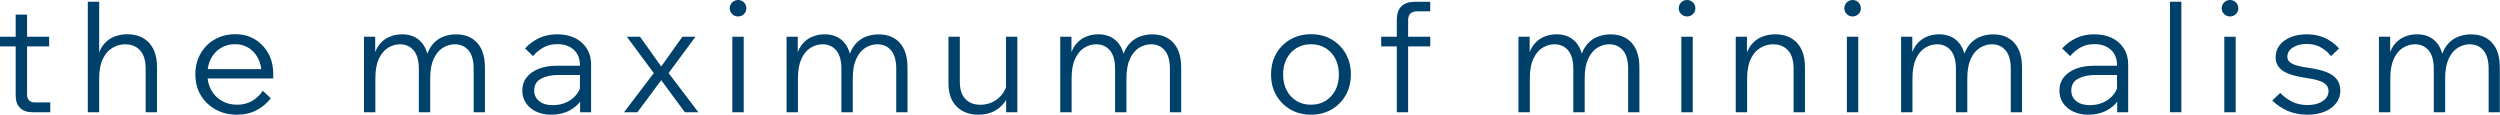 <?xml version="1.0" encoding="UTF-8"?> <svg xmlns="http://www.w3.org/2000/svg" viewBox="0 0 545 25.004" fill="none"><path d="M10.714 10.117H0V8.014H10.714V10.117ZM7.066 24.467C5.91 24.467 5.01 24.151 4.366 23.519C3.721 22.887 3.417 21.987 3.417 20.819V3.186H5.898V20.625C5.898 21.16 6.044 21.573 6.336 21.877C6.628 22.181 7.053 22.327 7.613 22.327H10.957V24.467H7.066Z" fill="#00416C"></path><path d="M34.233 24.468H31.753V14.97C31.753 13.207 31.351 11.881 30.549 10.994C29.746 10.106 28.664 9.656 27.302 9.656C26.317 9.656 25.392 9.911 24.529 10.422C23.653 10.933 22.96 11.735 22.425 12.83C21.89 13.924 21.622 15.335 21.622 17.074V24.468H19.142V0.377H21.622V12.988H21.185C21.452 11.626 21.914 10.544 22.559 9.741C23.203 8.938 23.982 8.355 24.882 8.002C25.782 7.649 26.742 7.467 27.739 7.467C29.746 7.467 31.327 8.087 32.495 9.328C33.65 10.568 34.233 12.356 34.233 14.703V24.468Z" fill="#00416C"></path><path d="M57.291 19.786L59.03 21.428C58.166 22.547 57.108 23.423 55.88 24.055C54.652 24.687 53.253 25.003 51.66 25.003C49.921 25.003 48.364 24.627 46.99 23.86C45.616 23.106 44.546 22.061 43.755 20.747C42.977 19.434 42.588 17.926 42.588 16.223C42.588 14.521 42.965 13.025 43.707 11.711C44.461 10.398 45.482 9.352 46.808 8.598C48.133 7.844 49.617 7.455 51.295 7.455C52.974 7.455 54.323 7.832 55.564 8.574C56.804 9.328 57.777 10.337 58.495 11.639C59.212 12.928 59.565 14.423 59.565 16.126V16.333H57.023V16.126C57.023 14.837 56.768 13.694 56.269 12.733C55.77 11.76 55.09 11.006 54.226 10.459C53.362 9.912 52.39 9.632 51.295 9.632C50.091 9.632 49.033 9.912 48.121 10.471C47.209 11.03 46.492 11.797 45.981 12.782C45.47 13.767 45.215 14.898 45.215 16.199C45.215 17.5 45.495 18.643 46.054 19.64C46.613 20.638 47.379 21.428 48.352 21.988C49.325 22.547 50.444 22.827 51.709 22.827C54.032 22.827 55.892 21.817 57.303 19.786H57.291ZM59.565 17.111H44.679V15.068H59.03L59.565 16.138V17.111Z" fill="#00416C"></path><path d="M105.741 24.468H103.26V14.97C103.26 13.206 102.883 11.881 102.141 10.993C101.388 10.105 100.39 9.655 99.15 9.655C98.238 9.655 97.362 9.911 96.535 10.421C95.708 10.932 95.052 11.735 94.541 12.829C94.042 13.924 93.787 15.335 93.787 17.074V24.468H91.306V14.97C91.306 13.206 90.929 11.881 90.187 10.993C89.445 10.105 88.448 9.655 87.195 9.655C86.284 9.655 85.408 9.911 84.581 10.421C83.754 10.932 83.097 11.735 82.587 12.829C82.076 13.924 81.832 15.335 81.832 17.074V24.468H79.352V8.014H81.796V12.233L81.528 12.197C81.844 11.042 82.307 10.117 82.939 9.436C83.559 8.755 84.277 8.257 85.091 7.953C85.906 7.637 86.746 7.479 87.621 7.479C89.165 7.479 90.43 7.904 91.415 8.768C92.412 9.631 93.045 10.871 93.337 12.501L92.899 12.538C93.215 11.334 93.702 10.361 94.358 9.607C95.015 8.865 95.781 8.318 96.669 7.989C97.544 7.649 98.457 7.491 99.393 7.491C101.375 7.491 102.932 8.111 104.038 9.351C105.157 10.592 105.717 12.379 105.717 14.727V24.492L105.741 24.468Z" fill="#00416C"></path><path d="M120.164 25.003C118.911 25.003 117.817 24.772 116.868 24.322C115.919 23.86 115.178 23.251 114.655 22.461C114.132 21.671 113.864 20.783 113.864 19.786C113.864 18.63 114.192 17.633 114.837 16.83C115.482 16.028 116.37 15.395 117.501 14.97C118.632 14.544 119.908 14.337 121.331 14.337H126.755V16.344H121.672C120.176 16.344 118.936 16.624 117.938 17.159C116.941 17.706 116.454 18.557 116.454 19.713C116.454 20.698 116.82 21.476 117.561 22.06C118.303 22.643 119.264 22.923 120.468 22.923C121.672 22.923 122.681 22.692 123.618 22.242C124.554 21.78 125.308 21.148 125.879 20.321C126.451 19.494 126.767 18.545 126.828 17.475L127.837 18.047C127.837 19.384 127.509 20.576 126.852 21.622C126.195 22.668 125.284 23.495 124.128 24.103C122.973 24.711 121.647 25.003 120.176 25.003H120.164ZM128.834 24.468H126.463V21.257L126.427 20.321V14.167C126.427 12.781 125.977 11.674 125.089 10.859C124.201 10.032 122.997 9.619 121.477 9.619C120.382 9.619 119.397 9.85 118.522 10.324C117.646 10.786 116.868 11.431 116.199 12.233L114.46 10.555C115.372 9.57 116.406 8.816 117.561 8.281C118.716 7.746 120.018 7.479 121.489 7.479C122.961 7.479 124.25 7.758 125.356 8.293C126.463 8.841 127.314 9.607 127.935 10.592C128.543 11.577 128.859 12.732 128.859 14.07V24.48L128.834 24.468Z" fill="#00416C"></path><path d="M136.034 24.468L142.528 15.931L136.642 8.002H139.524L144.146 14.496L148.767 8.002H151.613L145.751 15.931L152.245 24.468H149.302L144.146 17.475L138.953 24.468H136.034Z" fill="#00416C"></path><path d="M160.891 3.588C160.405 3.588 159.979 3.417 159.614 3.065C159.262 2.724 159.079 2.298 159.079 1.812C159.079 1.326 159.262 0.876 159.614 0.523C159.967 0.182 160.393 0 160.891 0C161.39 0 161.827 0.17 162.18 0.523C162.533 0.876 162.703 1.301 162.703 1.812C162.703 2.323 162.533 2.724 162.18 3.065C161.84 3.417 161.402 3.588 160.891 3.588ZM162.131 24.468H159.651V8.014H162.131V24.48V24.468Z" fill="#00416C"></path><path d="M197.861 24.468H195.381V14.97C195.381 13.206 195.004 11.881 194.262 10.993C193.52 10.105 192.523 9.655 191.27 9.655C190.358 9.655 189.482 9.911 188.655 10.421C187.828 10.932 187.172 11.735 186.661 12.829C186.162 13.924 185.907 15.335 185.907 17.074V24.468H183.426V14.97C183.426 13.206 183.049 11.881 182.307 10.993C181.553 10.105 180.556 9.655 179.315 9.655C178.404 9.655 177.528 9.911 176.701 10.421C175.874 10.932 175.217 11.735 174.707 12.829C174.208 13.924 173.952 15.335 173.952 17.074V24.468H171.472V8.014H173.916V12.233L173.649 12.197C173.965 11.042 174.427 10.117 175.059 9.436C175.679 8.755 176.397 8.257 177.212 7.953C178.026 7.637 178.866 7.479 179.741 7.479C181.274 7.479 182.55 7.904 183.536 8.768C184.52 9.631 185.165 10.871 185.457 12.501L185.019 12.538C185.335 11.334 185.822 10.361 186.478 9.607C187.135 8.865 187.901 8.318 188.789 7.989C189.677 7.661 190.577 7.491 191.513 7.491C193.495 7.491 195.052 8.111 196.159 9.351C197.278 10.592 197.837 12.379 197.837 14.727V24.492L197.861 24.468Z" fill="#00416C"></path><path d="M219.641 17.341L220.14 18.047C220.249 19.384 220.018 20.576 219.435 21.622C218.851 22.668 218.036 23.495 216.978 24.103C215.92 24.711 214.692 25.003 213.317 25.003C211.335 25.003 209.742 24.407 208.55 23.227C207.358 22.048 206.763 20.333 206.763 18.107V8.014H209.244V17.852C209.244 19.482 209.645 20.722 210.435 21.561C211.226 22.412 212.333 22.838 213.768 22.838C214.777 22.838 215.701 22.607 216.565 22.157C217.428 21.695 218.133 21.063 218.693 20.236C219.252 19.409 219.568 18.448 219.666 17.353L219.641 17.341ZM221.782 24.468H219.337V21.257L219.301 20.321V8.014H221.782V24.48V24.468Z" fill="#00416C"></path><path d="M257.522 24.468H255.042V14.97C255.042 13.206 254.665 11.881 253.923 10.993C253.18 10.105 252.183 9.655 250.93 9.655C250.02 9.655 249.143 9.911 248.316 10.421C247.489 10.932 246.833 11.735 246.322 12.829C245.823 13.924 245.568 15.335 245.568 17.074V24.468H243.087V14.97C243.087 13.206 242.71 11.881 241.968 10.993C241.214 10.105 240.217 9.655 238.977 9.655C238.065 9.655 237.189 9.911 236.362 10.421C235.535 10.932 234.879 11.735 234.368 12.829C233.869 13.924 233.614 15.335 233.614 17.074V24.468H231.133V8.014H233.577V12.233L233.31 12.197C233.626 11.042 234.088 10.117 234.72 9.436C235.34 8.755 236.058 8.257 236.873 7.953C237.688 7.637 238.527 7.479 239.402 7.479C240.935 7.479 242.212 7.904 243.196 8.768C244.182 9.631 244.826 10.871 245.118 12.501L244.68 12.538C244.996 11.334 245.483 10.361 246.139 9.607C246.796 8.865 247.562 8.318 248.45 7.989C249.338 7.661 250.238 7.491 251.175 7.491C253.157 7.491 254.713 8.111 255.82 9.351C256.938 10.592 257.498 12.379 257.498 14.727V24.492L257.522 24.468Z" fill="#00416C"></path><path d="M285.798 25.003C284.12 25.003 282.623 24.627 281.31 23.86C279.998 23.106 278.962 22.061 278.207 20.747C277.455 19.434 277.09 17.926 277.09 16.223C277.09 14.521 277.467 13.025 278.207 11.711C278.95 10.398 279.985 9.352 281.31 8.598C282.623 7.844 284.12 7.455 285.798 7.455C287.475 7.455 288.995 7.832 290.298 8.598C291.598 9.364 292.632 10.398 293.373 11.711C294.115 13.025 294.493 14.533 294.493 16.223C294.493 17.914 294.115 19.422 293.373 20.747C292.62 22.061 291.598 23.106 290.298 23.86C288.995 24.614 287.488 25.003 285.798 25.003ZM285.798 22.827C287 22.827 288.06 22.547 288.97 21.988C289.882 21.428 290.6 20.65 291.113 19.665C291.623 18.668 291.877 17.524 291.877 16.235C291.877 14.946 291.623 13.803 291.113 12.806C290.6 11.809 289.882 11.043 288.97 10.483C288.06 9.924 287 9.644 285.798 9.644C284.592 9.644 283.535 9.924 282.623 10.483C281.71 11.043 280.993 11.821 280.483 12.806C279.973 13.803 279.717 14.946 279.717 16.235C279.717 17.524 279.973 18.68 280.483 19.665C280.993 20.662 281.71 21.428 282.623 21.988C283.535 22.547 284.592 22.827 285.798 22.827Z" fill="#00416C"></path><path d="M311.798 10.118H301.098V8.014H311.798V10.118ZM306.983 24.468H304.502V4.365C304.502 1.714 305.827 0.389 308.478 0.389H311.788V2.468H309.012C308.295 2.468 307.785 2.626 307.457 2.955C307.127 3.283 306.97 3.794 306.97 4.511V24.492L306.983 24.468Z" fill="#00416C"></path><path d="M357.415 24.468H354.935V14.97C354.935 13.206 354.558 11.881 353.815 10.993C353.062 10.105 352.065 9.655 350.822 9.655C349.913 9.655 349.035 9.911 348.21 10.421C347.382 10.932 346.725 11.735 346.215 12.829C345.715 13.924 345.46 15.335 345.46 17.074V24.468H342.98V14.97C342.98 13.206 342.603 11.881 341.86 10.993C341.12 10.105 340.123 9.655 338.87 9.655C337.957 9.655 337.082 9.911 336.255 10.421C335.428 10.932 334.77 11.735 334.26 12.829C333.75 13.924 333.505 15.335 333.505 17.074V24.468H331.025V8.014H333.47V12.233L333.202 12.197C333.517 11.042 333.98 10.117 334.613 9.436C335.233 8.755 335.95 8.257 336.765 7.953C337.58 7.637 338.42 7.479 339.295 7.479C340.84 7.479 342.105 7.904 343.09 8.768C344.087 9.631 344.72 10.871 345.01 12.501L344.572 12.538C344.89 11.334 345.375 10.361 346.033 9.607C346.69 8.865 347.455 8.318 348.342 7.989C349.217 7.649 350.13 7.491 351.067 7.491C353.05 7.491 354.605 8.111 355.712 9.351C356.83 10.592 357.39 12.379 357.39 14.727V24.492L357.415 24.468Z" fill="#00416C"></path><path d="M367.775 3.588C367.288 3.588 366.863 3.417 366.498 3.065C366.145 2.724 365.962 2.298 365.962 1.812C365.962 1.326 366.145 0.876 366.498 0.523C366.85 0.182 367.277 0 367.775 0C368.272 0 368.712 0.17 369.065 0.523C369.418 0.876 369.587 1.301 369.587 1.812C369.587 2.323 369.418 2.724 369.065 3.065C368.723 3.417 368.285 3.588 367.775 3.588ZM369.015 24.468H366.535V8.014H369.015V24.48V24.468Z" fill="#00416C"></path><path d="M393.485 24.468H391.002V14.97C391.002 13.206 390.603 11.881 389.8 10.993C388.998 10.105 387.915 9.655 386.553 9.655C385.567 9.655 384.642 9.911 383.78 10.421C382.905 10.932 382.21 11.735 381.675 12.829C381.14 13.924 380.873 15.335 380.873 17.074V24.468H378.392V8.014H380.837V13H380.4C380.668 11.638 381.13 10.555 381.785 9.753C382.442 8.95 383.22 8.366 384.132 8.014C385.033 7.661 385.993 7.479 386.99 7.479C388.998 7.479 390.577 8.099 391.745 9.339C392.9 10.58 393.485 12.367 393.485 14.714V24.48V24.468Z" fill="#00416C"></path><path d="M403.858 3.588C403.373 3.588 402.947 3.417 402.592 3.065C402.24 2.724 402.058 2.298 402.058 1.812C402.058 1.326 402.24 0.876 402.592 0.523C402.947 0.182 403.373 0 403.858 0C404.345 0 404.795 0.17 405.147 0.523C405.488 0.876 405.67 1.301 405.67 1.812C405.67 2.323 405.5 2.724 405.147 3.065C404.795 3.405 404.37 3.588 403.858 3.588ZM405.1 24.468H402.618V8.014H405.1V24.48V24.468Z" fill="#00416C"></path><path d="M440.827 24.468H438.345V14.97C438.345 13.206 437.97 11.881 437.228 10.993C436.485 10.105 435.488 9.655 434.235 9.655C433.322 9.655 432.447 9.911 431.62 10.421C430.795 10.932 430.137 11.735 429.627 12.829C429.127 13.924 428.873 15.335 428.873 17.074V24.468H426.392V14.97C426.392 13.206 426.015 11.881 425.272 10.993C424.52 10.105 423.522 9.655 422.283 9.655C421.37 9.655 420.493 9.911 419.668 10.421C418.84 10.932 418.183 11.735 417.673 12.829C417.175 13.924 416.918 15.335 416.918 17.074V24.468H414.438V8.014H416.882V12.233L416.615 12.197C416.93 11.042 417.392 10.117 418.025 9.436C418.645 8.755 419.363 8.257 420.178 7.953C420.993 7.637 421.832 7.479 422.707 7.479C424.24 7.479 425.515 7.904 426.502 8.768C427.488 9.631 428.13 10.871 428.423 12.501L427.985 12.538C428.3 11.334 428.788 10.361 429.445 9.607C430.1 8.865 430.868 8.318 431.755 7.989C432.642 7.661 433.543 7.491 434.48 7.491C436.46 7.491 438.017 8.111 439.125 9.351C440.243 10.592 440.803 12.379 440.803 14.727V24.492L440.827 24.468Z" fill="#00416C"></path><path d="M455.25 25.003C453.998 25.003 452.902 24.772 451.955 24.322C451.007 23.86 450.265 23.251 449.743 22.461C449.217 21.671 448.95 20.783 448.95 19.786C448.95 18.63 449.28 17.633 449.925 16.83C450.567 16.028 451.457 15.395 452.587 14.97C453.717 14.544 454.995 14.337 456.418 14.337H461.842V16.344H456.757C455.262 16.344 454.022 16.624 453.025 17.159C452.027 17.706 451.543 18.557 451.543 19.713C451.543 20.698 451.908 21.476 452.647 22.06C453.39 22.643 454.35 22.923 455.555 22.923C456.757 22.923 457.767 22.692 458.705 22.242C459.64 21.78 460.395 21.148 460.967 20.321C461.538 19.494 461.855 18.545 461.915 17.475L462.925 18.047C462.925 19.384 462.595 20.576 461.94 21.622C461.283 22.668 460.37 23.495 459.215 24.103C458.06 24.711 456.735 25.003 455.262 25.003H455.25ZM463.923 24.468H461.55V21.257L461.512 20.321V14.167C461.512 12.781 461.062 11.674 460.175 10.859C459.288 10.032 458.085 9.619 456.565 9.619C455.47 9.619 454.485 9.85 453.61 10.324C452.733 10.786 451.955 11.431 451.285 12.233L449.548 10.555C450.46 9.57 451.493 8.816 452.647 8.281C453.803 7.746 455.105 7.479 456.575 7.479C458.048 7.479 459.337 7.758 460.442 8.293C461.55 8.841 462.402 9.607 463.022 10.592C463.63 11.577 463.945 12.732 463.945 14.07V24.48L463.923 24.468Z" fill="#00416C"></path><path d="M475.535 24.468H473.055V0.377H475.535V24.468Z" fill="#00416C"></path><path d="M486.14 3.588C485.652 3.588 485.228 3.417 484.863 3.065C484.51 2.724 484.327 2.298 484.327 1.812C484.327 1.326 484.51 0.876 484.863 0.523C485.215 0.182 485.64 0 486.14 0C486.637 0 487.075 0.17 487.428 0.523C487.78 0.876 487.95 1.301 487.95 1.812C487.95 2.323 487.78 2.724 487.428 3.065C487.087 3.417 486.65 3.588 486.14 3.588ZM487.38 24.468H484.897V8.014H487.38V24.48V24.468Z" fill="#00416C"></path><path d="M495.345 21.926L497.085 20.248C497.863 21.075 498.75 21.719 499.723 22.193C500.707 22.668 501.815 22.899 503.033 22.899C504.37 22.899 505.462 22.619 506.327 22.047C507.19 21.476 507.615 20.746 507.615 19.858C507.615 19.08 507.252 18.472 506.535 18.034C505.805 17.597 504.587 17.256 502.873 17.013C500.38 16.66 498.618 16.113 497.608 15.395C496.598 14.678 496.087 13.693 496.087 12.465C496.087 11.455 496.38 10.58 496.962 9.838C497.548 9.096 498.35 8.512 499.37 8.099C500.392 7.685 501.572 7.479 502.885 7.479C504.358 7.479 505.67 7.746 506.837 8.281C507.993 8.816 509.027 9.57 509.915 10.555L508.175 12.233C507.507 11.407 506.74 10.762 505.865 10.288C504.99 9.813 504.005 9.582 502.885 9.582C501.658 9.582 500.647 9.838 499.845 10.349C499.043 10.859 498.642 11.54 498.642 12.392C498.642 13.012 498.983 13.51 499.663 13.875C500.345 14.24 501.5 14.544 503.13 14.763C505.72 15.116 507.543 15.699 508.603 16.49C509.66 17.28 510.195 18.375 510.195 19.786C510.195 20.807 509.89 21.719 509.27 22.51C508.65 23.3 507.81 23.92 506.74 24.346C505.67 24.784 504.442 25.003 503.055 25.003C501.45 25.003 500.015 24.723 498.75 24.188C497.485 23.641 496.355 22.887 495.358 21.926H495.345Z" fill="#00416C"></path><path d="M545 24.468H542.52V14.97C542.52 13.206 542.143 11.881 541.4 10.993C540.645 10.105 539.65 9.655 538.408 9.655C537.497 9.655 536.62 9.911 535.795 10.421C534.967 10.932 534.31 11.735 533.8 12.829C533.3 13.924 533.045 15.335 533.045 17.074V24.468H530.565V14.97C530.565 13.206 530.188 11.881 529.445 10.993C528.692 10.105 527.707 9.655 526.455 9.655C525.543 9.655 524.668 9.911 523.84 10.421C523.013 10.932 522.355 11.735 521.845 12.829C521.347 13.924 521.09 15.335 521.09 17.074V24.468H518.61V8.014H521.055V12.233L520.788 12.197C521.102 11.042 521.565 10.117 522.197 9.436C522.817 8.755 523.535 8.257 524.35 7.953C525.165 7.637 526.005 7.479 526.88 7.479C528.425 7.479 529.69 7.904 530.675 8.768C531.673 9.631 532.303 10.871 532.595 12.501L532.158 12.538C532.475 11.334 532.96 10.361 533.617 9.607C534.275 8.865 535.04 8.318 535.928 7.989C536.803 7.649 537.715 7.491 538.653 7.491C540.635 7.491 542.19 8.111 543.298 9.351C544.415 10.592 544.962 12.379 544.962 14.727V24.492L545 24.468Z" fill="#00416C"></path></svg> 